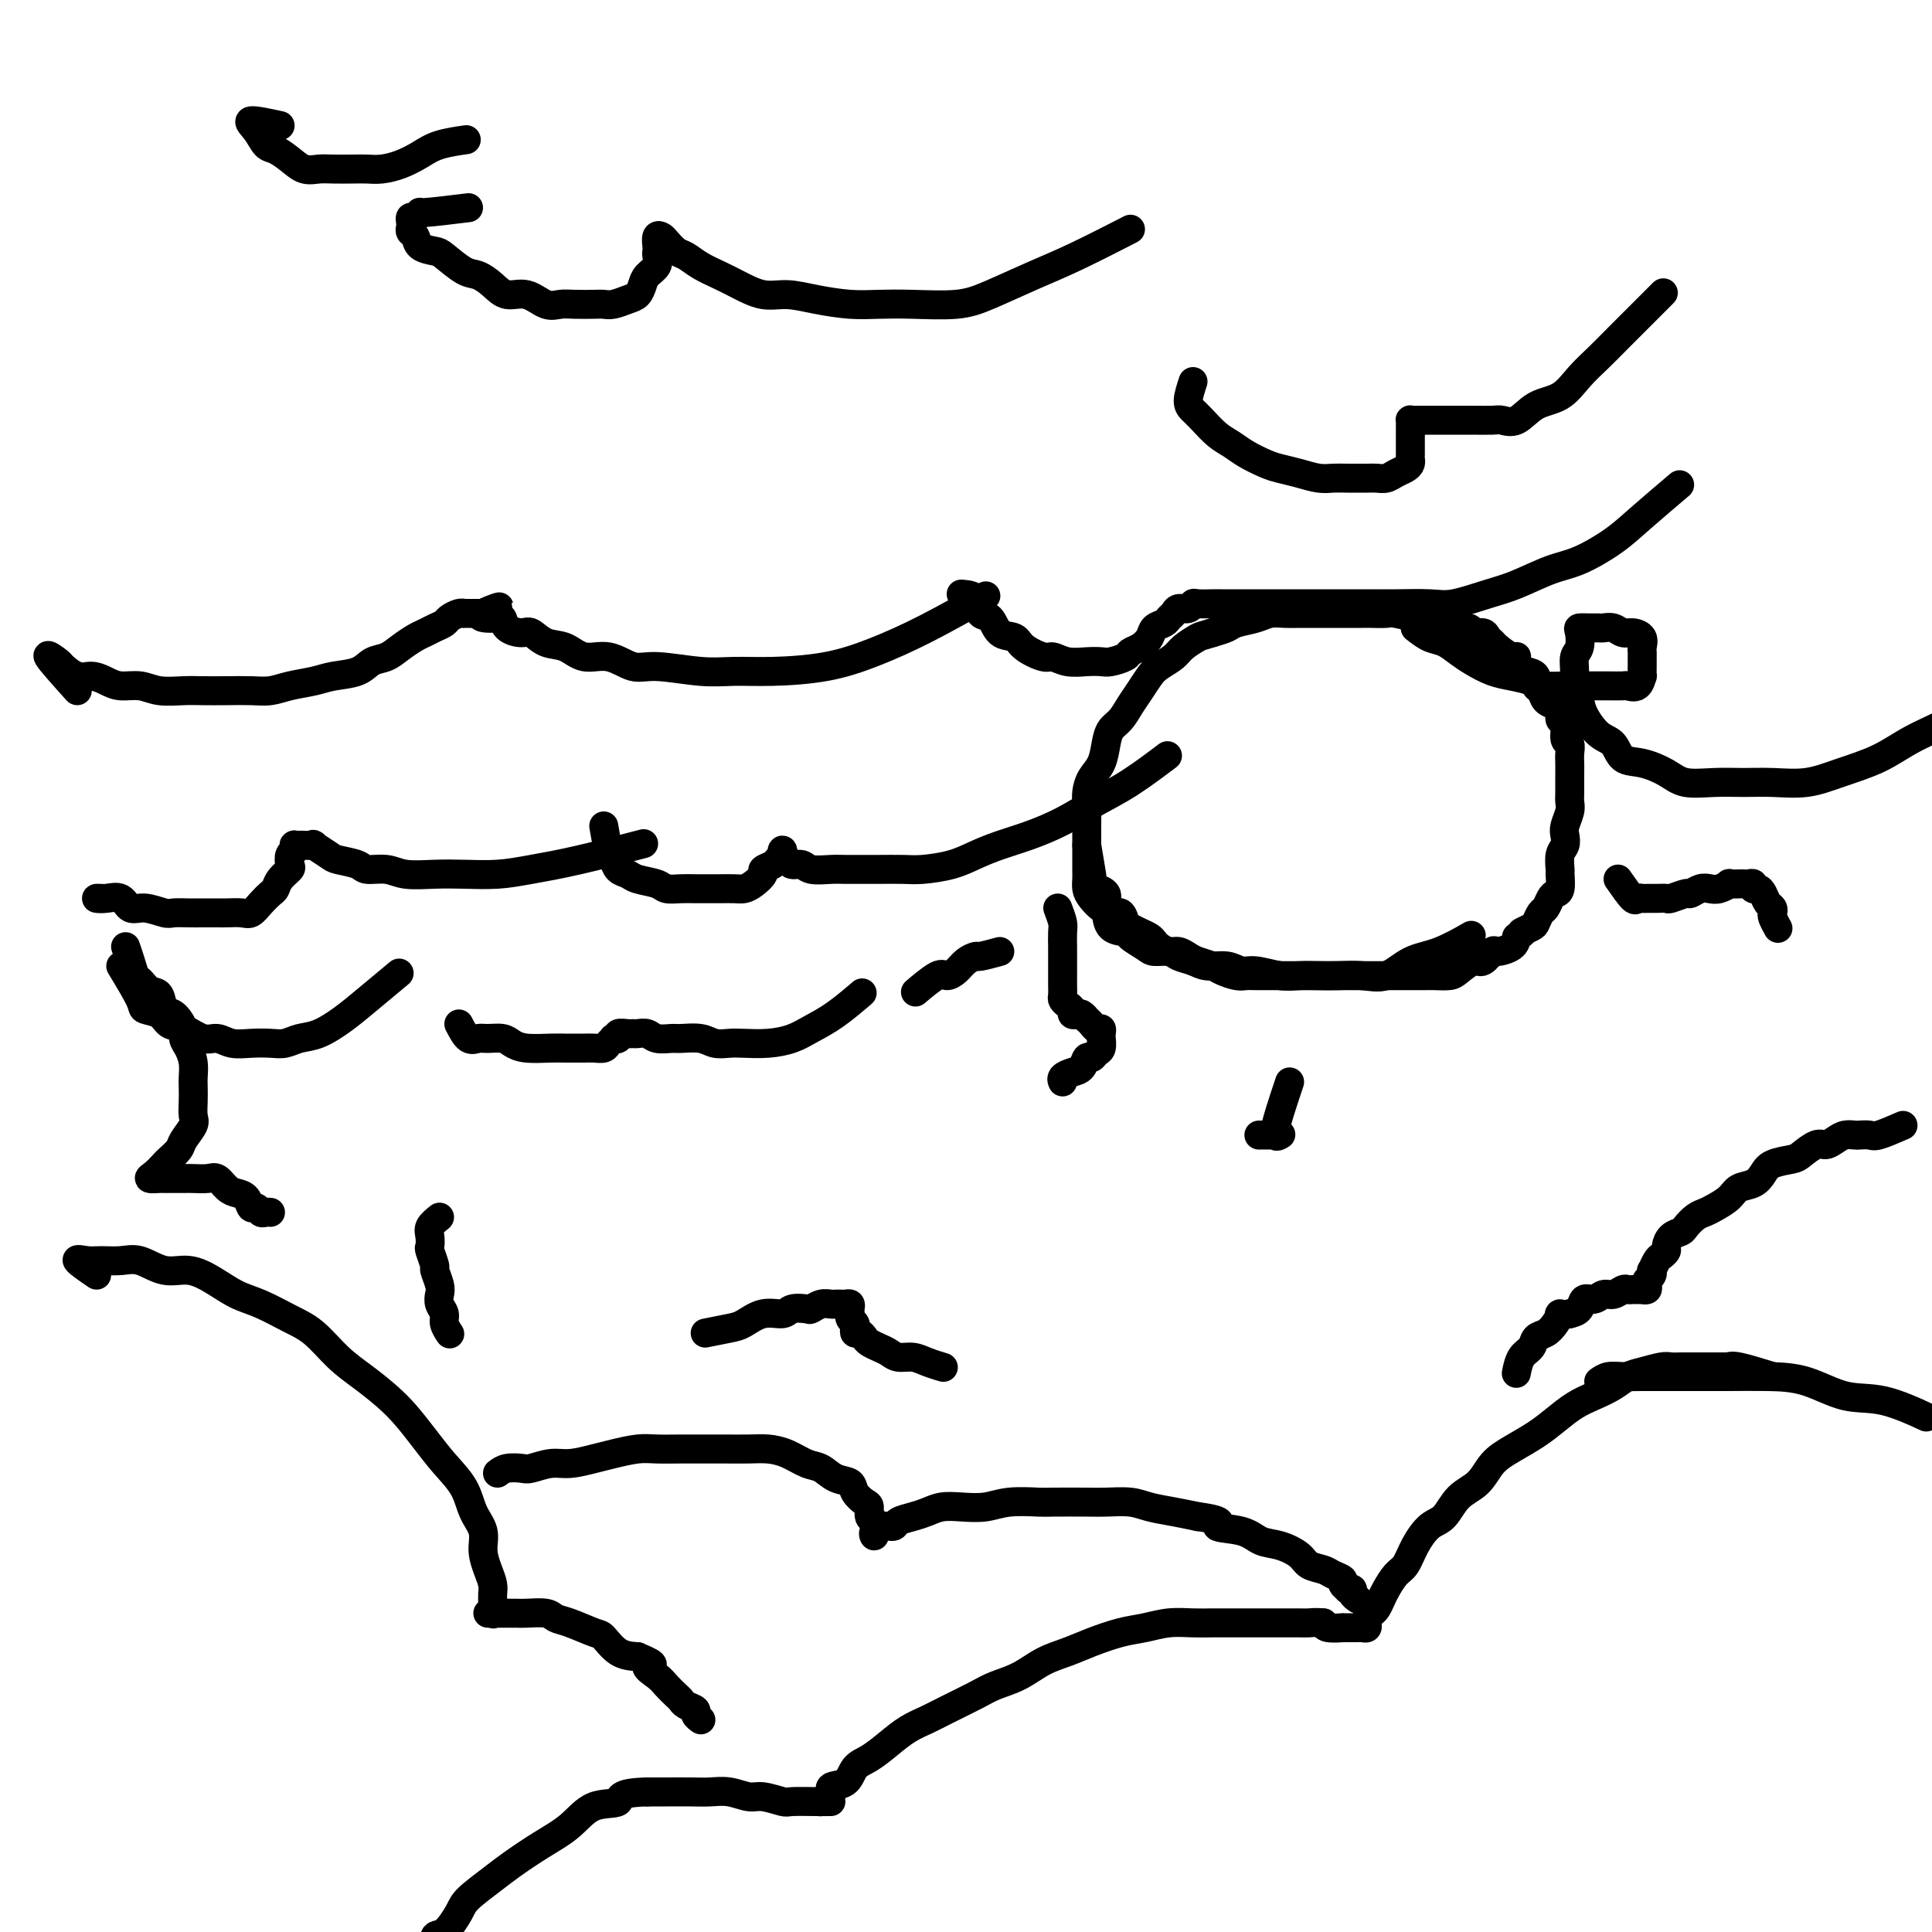 <svg viewBox='0 0 400 400' version='1.1' xmlns='http://www.w3.org/2000/svg' xmlns:xlink='http://www.w3.org/1999/xlink'><g fill='none' stroke='#000000' stroke-width='6' stroke-linecap='round' stroke-linejoin='round'><path d='M16,143c-2.751,-3.058 -5.503,-6.116 -6,-7c-0.497,-0.884 1.259,0.407 2,1c0.741,0.593 0.466,0.489 1,1c0.534,0.511 1.879,1.639 3,2c1.121,0.361 2.020,-0.043 3,0c0.980,0.043 2.040,0.533 3,1c0.960,0.467 1.820,0.910 3,1c1.180,0.090 2.681,-0.172 4,0c1.319,0.172 2.456,0.778 4,1c1.544,0.222 3.494,0.060 5,0c1.506,-0.060 2.568,-0.019 4,0c1.432,0.019 3.233,0.016 5,0c1.767,-0.016 3.500,-0.046 5,0c1.500,0.046 2.769,0.168 4,0c1.231,-0.168 2.426,-0.626 4,-1c1.574,-0.374 3.527,-0.663 5,-1c1.473,-0.337 2.466,-0.723 4,-1c1.534,-0.277 3.608,-0.445 5,-1c1.392,-0.555 2.102,-1.497 3,-2c0.898,-0.503 1.983,-0.569 3,-1c1.017,-0.431 1.964,-1.229 3,-2c1.036,-0.771 2.160,-1.516 3,-2c0.840,-0.484 1.394,-0.708 2,-1c0.606,-0.292 1.262,-0.653 2,-1c0.738,-0.347 1.556,-0.682 2,-1c0.444,-0.318 0.514,-0.621 1,-1c0.486,-0.379 1.387,-0.834 2,-1c0.613,-0.166 0.938,-0.045 1,0c0.062,0.045 -0.137,0.012 0,0c0.137,-0.012 0.611,-0.003 1,0c0.389,0.003 0.692,0.001 1,0c0.308,-0.001 0.621,-0.000 1,0c0.379,0.000 0.822,0.000 1,0c0.178,-0.000 0.089,-0.000 0,0'/><path d='M100,127c6.717,-2.543 1.508,-0.902 0,0c-1.508,0.902 0.683,1.063 2,1c1.317,-0.063 1.758,-0.349 2,0c0.242,0.349 0.283,1.335 1,2c0.717,0.665 2.108,1.009 3,1c0.892,-0.009 1.283,-0.373 2,0c0.717,0.373 1.759,1.481 3,2c1.241,0.519 2.680,0.450 4,1c1.320,0.550 2.522,1.720 4,2c1.478,0.280 3.232,-0.332 5,0c1.768,0.332 3.549,1.606 5,2c1.451,0.394 2.573,-0.092 5,0c2.427,0.092 6.161,0.763 9,1c2.839,0.237 4.784,0.040 7,0c2.216,-0.040 4.704,0.076 8,0c3.296,-0.076 7.400,-0.344 11,-1c3.600,-0.656 6.697,-1.702 10,-3c3.303,-1.298 6.812,-2.850 11,-5c4.188,-2.150 9.054,-4.900 11,-6c1.946,-1.100 0.973,-0.550 0,0'/><path d='M97,43c-3.713,0.455 -7.426,0.909 -9,1c-1.574,0.091 -1.010,-0.183 -1,0c0.010,0.183 -0.534,0.823 -1,1c-0.466,0.177 -0.853,-0.108 -1,0c-0.147,0.108 -0.052,0.610 0,1c0.052,0.390 0.063,0.668 0,1c-0.063,0.332 -0.199,0.717 0,1c0.199,0.283 0.731,0.465 1,1c0.269,0.535 0.273,1.424 1,2c0.727,0.576 2.176,0.839 3,1c0.824,0.161 1.024,0.219 2,1c0.976,0.781 2.728,2.284 4,3c1.272,0.716 2.062,0.644 3,1c0.938,0.356 2.022,1.139 3,2c0.978,0.861 1.849,1.800 3,2c1.151,0.200 2.581,-0.339 4,0c1.419,0.339 2.828,1.555 4,2c1.172,0.445 2.109,0.120 3,0c0.891,-0.120 1.737,-0.035 3,0c1.263,0.035 2.944,0.021 4,0c1.056,-0.021 1.488,-0.050 2,0c0.512,0.050 1.106,0.179 2,0c0.894,-0.179 2.089,-0.667 3,-1c0.911,-0.333 1.536,-0.513 2,-1c0.464,-0.487 0.765,-1.283 1,-2c0.235,-0.717 0.403,-1.357 1,-2c0.597,-0.643 1.623,-1.290 2,-2c0.377,-0.710 0.104,-1.483 0,-2c-0.104,-0.517 -0.040,-0.778 0,-1c0.040,-0.222 0.055,-0.406 0,-1c-0.055,-0.594 -0.181,-1.597 0,-2c0.181,-0.403 0.669,-0.207 1,0c0.331,0.207 0.503,0.426 1,1c0.497,0.574 1.317,1.504 2,2c0.683,0.496 1.227,0.557 2,1c0.773,0.443 1.773,1.267 3,2c1.227,0.733 2.682,1.376 4,2c1.318,0.624 2.501,1.229 4,2c1.499,0.771 3.316,1.709 5,2c1.684,0.291 3.237,-0.066 5,0c1.763,0.066 3.737,0.555 6,1c2.263,0.445 4.814,0.847 7,1c2.186,0.153 4.007,0.057 6,0c1.993,-0.057 4.158,-0.074 7,0c2.842,0.074 6.360,0.240 9,0c2.640,-0.240 4.401,-0.885 7,-2c2.599,-1.115 6.037,-2.701 9,-4c2.963,-1.299 5.452,-2.311 9,-4c3.548,-1.689 8.157,-4.054 10,-5c1.843,-0.946 0.922,-0.473 0,0'/><path d='M199,123c1.205,0.090 2.410,0.180 3,1c0.590,0.820 0.565,2.369 1,3c0.435,0.631 1.332,0.345 2,1c0.668,0.655 1.109,2.251 2,3c0.891,0.749 2.233,0.649 3,1c0.767,0.351 0.960,1.152 2,2c1.040,0.848 2.926,1.744 4,2c1.074,0.256 1.336,-0.127 2,0c0.664,0.127 1.730,0.763 3,1c1.270,0.237 2.745,0.074 4,0c1.255,-0.074 2.289,-0.061 3,0c0.711,0.061 1.097,0.168 2,0c0.903,-0.168 2.321,-0.612 3,-1c0.679,-0.388 0.620,-0.720 1,-1c0.380,-0.280 1.201,-0.509 2,-1c0.799,-0.491 1.576,-1.245 2,-2c0.424,-0.755 0.494,-1.513 1,-2c0.506,-0.487 1.449,-0.704 2,-1c0.551,-0.296 0.711,-0.672 1,-1c0.289,-0.328 0.705,-0.610 1,-1c0.295,-0.390 0.467,-0.889 1,-1c0.533,-0.111 1.426,0.166 2,0c0.574,-0.166 0.829,-0.777 1,-1c0.171,-0.223 0.256,-0.060 1,0c0.744,0.060 2.146,0.016 3,0c0.854,-0.016 1.162,-0.004 2,0c0.838,0.004 2.208,0.001 3,0c0.792,-0.001 1.008,-0.000 2,0c0.992,0.000 2.760,0.000 4,0c1.240,-0.000 1.952,-0.000 3,0c1.048,0.000 2.433,0.000 4,0c1.567,-0.000 3.315,-0.000 5,0c1.685,0.000 3.308,0.002 5,0c1.692,-0.002 3.452,-0.007 5,0c1.548,0.007 2.883,0.025 5,0c2.117,-0.025 5.016,-0.094 7,0c1.984,0.094 3.052,0.350 5,0c1.948,-0.350 4.775,-1.307 7,-2c2.225,-0.693 3.848,-1.123 6,-2c2.152,-0.877 4.834,-2.201 7,-3c2.166,-0.799 3.818,-1.073 6,-2c2.182,-0.927 4.894,-2.506 7,-4c2.106,-1.494 3.605,-2.902 6,-5c2.395,-2.098 5.684,-4.885 7,-6c1.316,-1.115 0.658,-0.557 0,0'/><path d='M247,79c-0.494,1.504 -0.989,3.008 -1,4c-0.011,0.992 0.460,1.473 1,2c0.540,0.527 1.149,1.101 2,2c0.851,0.899 1.945,2.125 3,3c1.055,0.875 2.070,1.400 3,2c0.930,0.600 1.775,1.275 3,2c1.225,0.725 2.831,1.501 4,2c1.169,0.499 1.900,0.722 3,1c1.100,0.278 2.567,0.610 4,1c1.433,0.390 2.831,0.836 4,1c1.169,0.164 2.109,0.045 3,0c0.891,-0.045 1.733,-0.015 3,0c1.267,0.015 2.959,0.015 4,0c1.041,-0.015 1.431,-0.045 2,0c0.569,0.045 1.315,0.167 2,0c0.685,-0.167 1.308,-0.621 2,-1c0.692,-0.379 1.453,-0.684 2,-1c0.547,-0.316 0.879,-0.645 1,-1c0.121,-0.355 0.033,-0.738 0,-1c-0.033,-0.262 -0.009,-0.403 0,-1c0.009,-0.597 0.002,-1.651 0,-2c-0.002,-0.349 -0.000,0.008 0,0c0.000,-0.008 -0.000,-0.380 0,-1c0.000,-0.620 0.002,-1.487 0,-2c-0.002,-0.513 -0.009,-0.673 0,-1c0.009,-0.327 0.032,-0.820 0,-1c-0.032,-0.180 -0.119,-0.048 0,0c0.119,0.048 0.445,0.013 1,0c0.555,-0.013 1.340,-0.004 2,0c0.660,0.004 1.196,0.001 2,0c0.804,-0.001 1.877,-0.001 3,0c1.123,0.001 2.295,0.003 3,0c0.705,-0.003 0.942,-0.011 2,0c1.058,0.011 2.936,0.041 4,0c1.064,-0.041 1.312,-0.152 2,0c0.688,0.152 1.814,0.568 3,0c1.186,-0.568 2.430,-2.121 4,-3c1.570,-0.879 3.465,-1.084 5,-2c1.535,-0.916 2.710,-2.544 4,-4c1.290,-1.456 2.697,-2.741 4,-4c1.303,-1.259 2.504,-2.492 4,-4c1.496,-1.508 3.287,-3.291 5,-5c1.713,-1.709 3.346,-3.346 4,-4c0.654,-0.654 0.327,-0.327 0,0'/><path d='M293,130c1.002,0.780 2.004,1.561 3,2c0.996,0.439 1.988,0.537 3,1c1.012,0.463 2.046,1.290 3,2c0.954,0.710 1.829,1.304 3,2c1.171,0.696 2.638,1.493 4,2c1.362,0.507 2.619,0.724 4,1c1.381,0.276 2.887,0.610 4,1c1.113,0.390 1.834,0.837 3,1c1.166,0.163 2.778,0.044 4,0c1.222,-0.044 2.052,-0.012 3,0c0.948,0.012 2.012,0.005 3,0c0.988,-0.005 1.901,-0.009 3,0c1.099,0.009 2.386,0.032 3,0c0.614,-0.032 0.557,-0.120 1,0c0.443,0.120 1.387,0.446 2,0c0.613,-0.446 0.897,-1.664 1,-2c0.103,-0.336 0.027,0.209 0,0c-0.027,-0.209 -0.006,-1.173 0,-2c0.006,-0.827 -0.004,-1.518 0,-2c0.004,-0.482 0.023,-0.755 0,-1c-0.023,-0.245 -0.089,-0.462 0,-1c0.089,-0.538 0.332,-1.398 0,-2c-0.332,-0.602 -1.240,-0.946 -2,-1c-0.760,-0.054 -1.372,0.182 -2,0c-0.628,-0.182 -1.272,-0.781 -2,-1c-0.728,-0.219 -1.540,-0.058 -2,0c-0.460,0.058 -0.567,0.011 -1,0c-0.433,-0.011 -1.192,0.012 -2,0c-0.808,-0.012 -1.666,-0.061 -2,0c-0.334,0.061 -0.143,0.232 0,1c0.143,0.768 0.238,2.134 0,3c-0.238,0.866 -0.808,1.231 -1,2c-0.192,0.769 -0.004,1.943 0,3c0.004,1.057 -0.175,1.997 0,3c0.175,1.003 0.703,2.069 1,3c0.297,0.931 0.364,1.726 1,3c0.636,1.274 1.843,3.026 3,4c1.157,0.974 2.264,1.168 3,2c0.736,0.832 1.101,2.300 2,3c0.899,0.700 2.332,0.633 4,1c1.668,0.367 3.570,1.170 5,2c1.430,0.830 2.386,1.688 4,2c1.614,0.312 3.884,0.078 6,0c2.116,-0.078 4.077,-0.001 6,0c1.923,0.001 3.810,-0.075 6,0c2.190,0.075 4.685,0.300 7,0c2.315,-0.300 4.450,-1.124 7,-2c2.550,-0.876 5.514,-1.805 8,-3c2.486,-1.195 4.492,-2.657 7,-4c2.508,-1.343 5.518,-2.566 8,-4c2.482,-1.434 4.438,-3.078 7,-5c2.562,-1.922 5.732,-4.120 7,-5c1.268,-0.880 0.634,-0.440 0,0'/><path d='M21,186c-0.570,-0.017 -1.140,-0.034 -1,0c0.140,0.034 0.990,0.118 2,0c1.010,-0.118 2.181,-0.438 3,0c0.819,0.438 1.286,1.634 2,2c0.714,0.366 1.674,-0.098 3,0c1.326,0.098 3.017,0.758 4,1c0.983,0.242 1.260,0.065 2,0c0.740,-0.065 1.945,-0.018 3,0c1.055,0.018 1.959,0.006 3,0c1.041,-0.006 2.218,-0.007 3,0c0.782,0.007 1.169,0.023 2,0c0.831,-0.023 2.107,-0.085 3,0c0.893,0.085 1.404,0.318 2,0c0.596,-0.318 1.277,-1.189 2,-2c0.723,-0.811 1.486,-1.564 2,-2c0.514,-0.436 0.778,-0.554 1,-1c0.222,-0.446 0.403,-1.218 1,-2c0.597,-0.782 1.610,-1.572 2,-2c0.390,-0.428 0.156,-0.493 0,-1c-0.156,-0.507 -0.235,-1.456 0,-2c0.235,-0.544 0.782,-0.682 1,-1c0.218,-0.318 0.105,-0.817 0,-1c-0.105,-0.183 -0.203,-0.051 0,0c0.203,0.051 0.706,0.020 1,0c0.294,-0.020 0.380,-0.031 1,0c0.620,0.031 1.774,0.102 2,0c0.226,-0.102 -0.475,-0.377 0,0c0.475,0.377 2.125,1.406 3,2c0.875,0.594 0.973,0.751 2,1c1.027,0.249 2.983,0.589 4,1c1.017,0.411 1.095,0.895 2,1c0.905,0.105 2.638,-0.167 4,0c1.362,0.167 2.352,0.774 4,1c1.648,0.226 3.952,0.070 6,0c2.048,-0.070 3.840,-0.054 6,0c2.160,0.054 4.689,0.147 7,0c2.311,-0.147 4.403,-0.534 7,-1c2.597,-0.466 5.699,-1.010 10,-2c4.301,-0.990 9.800,-2.426 12,-3c2.200,-0.574 1.100,-0.287 0,0'/><path d='M125,171c0.326,1.941 0.651,3.882 1,5c0.349,1.118 0.720,1.413 1,2c0.280,0.587 0.469,1.468 1,2c0.531,0.532 1.405,0.717 2,1c0.595,0.283 0.910,0.664 2,1c1.090,0.336 2.953,0.626 4,1c1.047,0.374 1.276,0.832 2,1c0.724,0.168 1.941,0.045 3,0c1.059,-0.045 1.960,-0.011 3,0c1.040,0.011 2.217,0.001 3,0c0.783,-0.001 1.170,0.007 2,0c0.830,-0.007 2.101,-0.029 3,0c0.899,0.029 1.425,0.110 2,0c0.575,-0.110 1.201,-0.411 2,-1c0.799,-0.589 1.773,-1.467 2,-2c0.227,-0.533 -0.293,-0.722 0,-1c0.293,-0.278 1.398,-0.646 2,-1c0.602,-0.354 0.700,-0.695 1,-1c0.300,-0.305 0.800,-0.575 1,-1c0.200,-0.425 0.098,-1.005 0,-1c-0.098,0.005 -0.194,0.593 0,1c0.194,0.407 0.678,0.631 1,1c0.322,0.369 0.483,0.884 1,1c0.517,0.116 1.392,-0.165 2,0c0.608,0.165 0.951,0.776 2,1c1.049,0.224 2.805,0.060 4,0c1.195,-0.060 1.829,-0.015 3,0c1.171,0.015 2.879,0.002 4,0c1.121,-0.002 1.657,0.008 3,0c1.343,-0.008 3.495,-0.033 5,0c1.505,0.033 2.364,0.123 4,0c1.636,-0.123 4.049,-0.458 6,-1c1.951,-0.542 3.440,-1.292 5,-2c1.560,-0.708 3.190,-1.373 5,-2c1.810,-0.627 3.800,-1.216 6,-2c2.200,-0.784 4.612,-1.763 7,-3c2.388,-1.237 4.754,-2.734 7,-4c2.246,-1.266 4.374,-2.302 7,-4c2.626,-1.698 5.750,-4.056 7,-5c1.250,-0.944 0.625,-0.472 0,0'/><path d='M225,175c0.419,2.485 0.838,4.969 1,6c0.162,1.031 0.067,0.607 0,1c-0.067,0.393 -0.107,1.602 0,2c0.107,0.398 0.361,-0.014 1,0c0.639,0.014 1.663,0.455 2,1c0.337,0.545 -0.013,1.193 0,2c0.013,0.807 0.387,1.774 1,2c0.613,0.226 1.463,-0.290 2,0c0.537,0.290 0.760,1.387 1,2c0.240,0.613 0.497,0.741 1,1c0.503,0.259 1.251,0.648 2,1c0.749,0.352 1.499,0.668 2,1c0.501,0.332 0.753,0.680 1,1c0.247,0.320 0.488,0.610 1,1c0.512,0.390 1.296,0.878 2,1c0.704,0.122 1.328,-0.122 2,0c0.672,0.122 1.391,0.611 2,1c0.609,0.389 1.108,0.679 2,1c0.892,0.321 2.176,0.675 3,1c0.824,0.325 1.187,0.623 2,1c0.813,0.377 2.076,0.833 3,1c0.924,0.167 1.510,0.045 2,0c0.490,-0.045 0.882,-0.012 2,0c1.118,0.012 2.960,0.003 4,0c1.040,-0.003 1.279,-0.001 2,0c0.721,0.001 1.925,0.000 3,0c1.075,-0.000 2.020,-0.000 3,0c0.980,0.000 1.996,0.000 3,0c1.004,-0.000 1.997,-0.000 3,0c1.003,0.000 2.014,-0.000 3,0c0.986,0.000 1.945,0.000 3,0c1.055,-0.000 2.207,-0.000 3,0c0.793,0.000 1.228,0.000 2,0c0.772,-0.000 1.882,-0.002 3,0c1.118,0.002 2.243,0.006 3,0c0.757,-0.006 1.147,-0.024 2,0c0.853,0.024 2.169,0.090 3,0c0.831,-0.090 1.176,-0.335 2,-1c0.824,-0.665 2.126,-1.750 3,-2c0.874,-0.250 1.320,0.333 2,0c0.680,-0.333 1.595,-1.584 2,-2c0.405,-0.416 0.301,0.003 1,0c0.699,-0.003 2.200,-0.430 3,-1c0.800,-0.570 0.900,-1.285 1,-2'/><path d='M314,194c2.284,-1.412 0.993,-0.941 1,-1c0.007,-0.059 1.311,-0.649 2,-1c0.689,-0.351 0.762,-0.462 1,-1c0.238,-0.538 0.642,-1.504 1,-2c0.358,-0.496 0.670,-0.522 1,-1c0.330,-0.478 0.677,-1.407 1,-2c0.323,-0.593 0.621,-0.848 1,-1c0.379,-0.152 0.837,-0.201 1,-1c0.163,-0.799 0.030,-2.350 0,-3c-0.030,-0.650 0.044,-0.400 0,-1c-0.044,-0.600 -0.204,-2.051 0,-3c0.204,-0.949 0.773,-1.395 1,-2c0.227,-0.605 0.113,-1.369 0,-2c-0.113,-0.631 -0.227,-1.128 0,-2c0.227,-0.872 0.793,-2.121 1,-3c0.207,-0.879 0.056,-1.390 0,-2c-0.056,-0.610 -0.015,-1.318 0,-2c0.015,-0.682 0.005,-1.339 0,-2c-0.005,-0.661 -0.005,-1.327 0,-2c0.005,-0.673 0.017,-1.354 0,-2c-0.017,-0.646 -0.061,-1.257 0,-2c0.061,-0.743 0.227,-1.617 0,-2c-0.227,-0.383 -0.847,-0.274 -1,-1c-0.153,-0.726 0.163,-2.288 0,-3c-0.163,-0.712 -0.803,-0.576 -1,-1c-0.197,-0.424 0.048,-1.408 0,-2c-0.048,-0.592 -0.390,-0.792 -1,-1c-0.610,-0.208 -1.490,-0.423 -2,-1c-0.510,-0.577 -0.652,-1.515 -1,-2c-0.348,-0.485 -0.902,-0.516 -1,-1c-0.098,-0.484 0.260,-1.420 0,-2c-0.260,-0.580 -1.138,-0.803 -2,-1c-0.862,-0.197 -1.708,-0.367 -2,-1c-0.292,-0.633 -0.029,-1.727 0,-2c0.029,-0.273 -0.176,0.277 -1,0c-0.824,-0.277 -2.267,-1.379 -3,-2c-0.733,-0.621 -0.758,-0.759 -1,-1c-0.242,-0.241 -0.703,-0.585 -1,-1c-0.297,-0.415 -0.432,-0.900 -1,-1c-0.568,-0.100 -1.569,0.184 -2,0c-0.431,-0.184 -0.290,-0.838 -1,-1c-0.710,-0.162 -2.270,0.168 -3,0c-0.730,-0.168 -0.630,-0.833 -1,-1c-0.370,-0.167 -1.211,0.166 -2,0c-0.789,-0.166 -1.528,-0.829 -2,-1c-0.472,-0.171 -0.678,0.150 -2,0c-1.322,-0.150 -3.761,-0.772 -5,-1c-1.239,-0.228 -1.280,-0.061 -2,0c-0.720,0.061 -2.120,0.016 -3,0c-0.880,-0.016 -1.240,-0.004 -2,0c-0.760,0.004 -1.922,0.001 -3,0c-1.078,-0.001 -2.074,-0.001 -3,0c-0.926,0.001 -1.783,0.003 -3,0c-1.217,-0.003 -2.795,-0.012 -4,0c-1.205,0.012 -2.037,0.045 -3,0c-0.963,-0.045 -2.056,-0.167 -3,0c-0.944,0.167 -1.737,0.622 -3,1c-1.263,0.378 -2.994,0.679 -4,1c-1.006,0.321 -1.287,0.663 -2,1c-0.713,0.337 -1.856,0.668 -3,1'/><path d='M251,131c-2.375,0.749 -2.313,0.623 -3,1c-0.687,0.377 -2.123,1.259 -3,2c-0.877,0.741 -1.193,1.342 -2,2c-0.807,0.658 -2.103,1.373 -3,2c-0.897,0.627 -1.396,1.164 -2,2c-0.604,0.836 -1.314,1.969 -2,3c-0.686,1.031 -1.349,1.960 -2,3c-0.651,1.040 -1.291,2.193 -2,3c-0.709,0.807 -1.486,1.269 -2,2c-0.514,0.731 -0.765,1.731 -1,3c-0.235,1.269 -0.455,2.808 -1,4c-0.545,1.192 -1.414,2.037 -2,3c-0.586,0.963 -0.889,2.042 -1,3c-0.111,0.958 -0.030,1.793 0,3c0.030,1.207 0.008,2.784 0,4c-0.008,1.216 -0.003,2.069 0,3c0.003,0.931 0.003,1.940 0,3c-0.003,1.060 -0.008,2.172 0,3c0.008,0.828 0.030,1.372 0,2c-0.030,0.628 -0.112,1.342 0,2c0.112,0.658 0.419,1.262 1,2c0.581,0.738 1.435,1.611 2,2c0.565,0.389 0.841,0.293 1,1c0.159,0.707 0.201,2.218 1,3c0.799,0.782 2.353,0.836 3,1c0.647,0.164 0.385,0.439 1,1c0.615,0.561 2.107,1.407 3,2c0.893,0.593 1.186,0.934 2,1c0.814,0.066 2.150,-0.141 3,0c0.850,0.141 1.214,0.630 2,1c0.786,0.370 1.993,0.620 3,1c1.007,0.380 1.812,0.890 3,1c1.188,0.110 2.757,-0.181 4,0c1.243,0.181 2.159,0.833 3,1c0.841,0.167 1.606,-0.151 3,0c1.394,0.151 3.418,0.772 5,1c1.582,0.228 2.722,0.064 4,0c1.278,-0.064 2.693,-0.027 4,0c1.307,0.027 2.507,0.045 4,0c1.493,-0.045 3.280,-0.153 5,0c1.720,0.153 3.372,0.566 5,0c1.628,-0.566 3.230,-2.110 5,-3c1.770,-0.890 3.707,-1.124 6,-2c2.293,-0.876 4.941,-2.393 6,-3c1.059,-0.607 0.530,-0.303 0,0'/><path d='M335,182c1.180,1.691 2.360,3.381 3,4c0.640,0.619 0.739,0.165 1,0c0.261,-0.165 0.684,-0.043 1,0c0.316,0.043 0.526,0.008 1,0c0.474,-0.008 1.211,0.013 2,0c0.789,-0.013 1.629,-0.060 2,0c0.371,0.060 0.274,0.226 1,0c0.726,-0.226 2.277,-0.844 3,-1c0.723,-0.156 0.618,0.151 1,0c0.382,-0.151 1.249,-0.758 2,-1c0.751,-0.242 1.385,-0.117 2,0c0.615,0.117 1.212,0.228 2,0c0.788,-0.228 1.769,-0.793 2,-1c0.231,-0.207 -0.288,-0.057 0,0c0.288,0.057 1.383,0.019 2,0c0.617,-0.019 0.757,-0.020 1,0c0.243,0.020 0.590,0.060 1,0c0.410,-0.060 0.883,-0.219 1,0c0.117,0.219 -0.123,0.818 0,1c0.123,0.182 0.608,-0.053 1,0c0.392,0.053 0.693,0.394 1,1c0.307,0.606 0.622,1.476 1,2c0.378,0.524 0.820,0.701 1,1c0.180,0.299 0.100,0.719 0,1c-0.100,0.281 -0.219,0.422 0,1c0.219,0.578 0.777,1.594 1,2c0.223,0.406 0.112,0.203 0,0'/><path d='M219,188c0.423,1.130 0.845,2.260 1,3c0.155,0.740 0.041,1.090 0,2c-0.041,0.910 -0.011,2.379 0,3c0.011,0.621 0.003,0.394 0,1c-0.003,0.606 -0.002,2.046 0,3c0.002,0.954 0.003,1.421 0,2c-0.003,0.579 -0.011,1.268 0,2c0.011,0.732 0.041,1.506 0,2c-0.041,0.494 -0.151,0.707 0,1c0.151,0.293 0.565,0.666 1,1c0.435,0.334 0.891,0.629 1,1c0.109,0.371 -0.129,0.817 0,1c0.129,0.183 0.626,0.104 1,0c0.374,-0.104 0.625,-0.234 1,0c0.375,0.234 0.875,0.833 1,1c0.125,0.167 -0.124,-0.096 0,0c0.124,0.096 0.622,0.552 1,1c0.378,0.448 0.637,0.889 1,1c0.363,0.111 0.830,-0.107 1,0c0.170,0.107 0.043,0.539 0,1c-0.043,0.461 -0.000,0.951 0,1c0.000,0.049 -0.042,-0.342 0,0c0.042,0.342 0.167,1.419 0,2c-0.167,0.581 -0.625,0.666 -1,1c-0.375,0.334 -0.668,0.915 -1,1c-0.332,0.085 -0.702,-0.327 -1,0c-0.298,0.327 -0.525,1.394 -1,2c-0.475,0.606 -1.200,0.750 -2,1c-0.800,0.250 -1.677,0.606 -2,1c-0.323,0.394 -0.092,0.827 0,1c0.092,0.173 0.046,0.087 0,0'/><path d='M267,224c-1.379,4.113 -2.759,8.226 -3,10c-0.241,1.774 0.656,1.207 1,1c0.344,-0.207 0.133,-0.056 0,0c-0.133,0.056 -0.190,0.015 -1,0c-0.810,-0.015 -2.374,-0.004 -3,0c-0.626,0.004 -0.313,0.002 0,0'/><path d='M207,197c-1.626,0.439 -3.251,0.879 -4,1c-0.749,0.121 -0.621,-0.076 -1,0c-0.379,0.076 -1.265,0.424 -2,1c-0.735,0.576 -1.318,1.381 -2,2c-0.682,0.619 -1.461,1.053 -2,1c-0.539,-0.053 -0.837,-0.591 -2,0c-1.163,0.591 -3.189,2.312 -4,3c-0.811,0.688 -0.405,0.344 0,0'/><path d='M25,200c1.657,2.747 3.313,5.494 4,7c0.687,1.506 0.403,1.770 1,2c0.597,0.230 2.074,0.425 3,1c0.926,0.575 1.300,1.531 2,2c0.700,0.469 1.726,0.451 3,1c1.274,0.549 2.795,1.663 4,2c1.205,0.337 2.094,-0.105 3,0c0.906,0.105 1.831,0.757 3,1c1.169,0.243 2.583,0.078 4,0c1.417,-0.078 2.836,-0.068 4,0c1.164,0.068 2.072,0.194 3,0c0.928,-0.194 1.875,-0.708 3,-1c1.125,-0.292 2.429,-0.363 4,-1c1.571,-0.637 3.411,-1.841 5,-3c1.589,-1.159 2.928,-2.274 5,-4c2.072,-1.726 4.878,-4.065 6,-5c1.122,-0.935 0.561,-0.468 0,0'/><path d='M58,26c-2.600,-0.563 -5.199,-1.126 -6,-1c-0.801,0.126 0.197,0.941 1,2c0.803,1.059 1.412,2.361 2,3c0.588,0.639 1.157,0.616 2,1c0.843,0.384 1.962,1.175 3,2c1.038,0.825 1.996,1.685 3,2c1.004,0.315 2.053,0.085 3,0c0.947,-0.085 1.793,-0.025 3,0c1.207,0.025 2.777,0.015 4,0c1.223,-0.015 2.099,-0.035 3,0c0.901,0.035 1.825,0.125 3,0c1.175,-0.125 2.599,-0.464 4,-1c1.401,-0.536 2.778,-1.267 4,-2c1.222,-0.733 2.291,-1.467 4,-2c1.709,-0.533 4.060,-0.867 5,-1c0.940,-0.133 0.470,-0.067 0,0'/><path d='M367,285c-2.728,-0.845 -5.456,-1.691 -7,-2c-1.544,-0.309 -1.904,-0.083 -2,0c-0.096,0.083 0.074,0.022 0,0c-0.074,-0.022 -0.390,-0.006 -1,0c-0.610,0.006 -1.514,0.002 -2,0c-0.486,-0.002 -0.553,-0.000 -1,0c-0.447,0.000 -1.273,-0.001 -2,0c-0.727,0.001 -1.356,0.003 -2,0c-0.644,-0.003 -1.302,-0.013 -2,0c-0.698,0.013 -1.435,0.048 -2,0c-0.565,-0.048 -0.958,-0.178 -2,0c-1.042,0.178 -2.732,0.666 -4,1c-1.268,0.334 -2.113,0.515 -3,1c-0.887,0.485 -1.814,1.273 -3,2c-1.186,0.727 -2.631,1.391 -4,2c-1.369,0.609 -2.663,1.162 -4,2c-1.337,0.838 -2.716,1.961 -4,3c-1.284,1.039 -2.472,1.995 -4,3c-1.528,1.005 -3.395,2.059 -5,3c-1.605,0.941 -2.946,1.770 -4,3c-1.054,1.230 -1.819,2.863 -3,4c-1.181,1.137 -2.778,1.779 -4,3c-1.222,1.221 -2.070,3.022 -3,4c-0.930,0.978 -1.940,1.133 -3,2c-1.060,0.867 -2.168,2.444 -3,4c-0.832,1.556 -1.389,3.089 -2,4c-0.611,0.911 -1.277,1.200 -2,2c-0.723,0.800 -1.504,2.112 -2,3c-0.496,0.888 -0.708,1.351 -1,2c-0.292,0.649 -0.666,1.484 -1,2c-0.334,0.516 -0.628,0.713 -1,1c-0.372,0.287 -0.821,0.665 -1,1c-0.179,0.335 -0.088,0.626 0,1c0.088,0.374 0.173,0.832 0,1c-0.173,0.168 -0.604,0.045 -1,0c-0.396,-0.045 -0.758,-0.011 -1,0c-0.242,0.011 -0.366,0.000 -1,0c-0.634,-0.000 -1.778,0.010 -2,0c-0.222,-0.010 0.479,-0.041 0,0c-0.479,0.041 -2.137,0.155 -3,0c-0.863,-0.155 -0.932,-0.577 -1,-1'/><path d='M274,336c-1.696,-0.155 -2.434,-0.041 -3,0c-0.566,0.041 -0.958,0.011 -2,0c-1.042,-0.011 -2.732,-0.003 -4,0c-1.268,0.003 -2.112,0.001 -3,0c-0.888,-0.001 -1.818,-0.001 -3,0c-1.182,0.001 -2.615,0.003 -4,0c-1.385,-0.003 -2.721,-0.013 -4,0c-1.279,0.013 -2.501,0.048 -4,0c-1.499,-0.048 -3.274,-0.178 -5,0c-1.726,0.178 -3.402,0.666 -5,1c-1.598,0.334 -3.118,0.516 -5,1c-1.882,0.484 -4.124,1.271 -6,2c-1.876,0.729 -3.384,1.402 -5,2c-1.616,0.598 -3.338,1.123 -5,2c-1.662,0.877 -3.262,2.108 -5,3c-1.738,0.892 -3.612,1.446 -5,2c-1.388,0.554 -2.289,1.110 -4,2c-1.711,0.890 -4.232,2.115 -6,3c-1.768,0.885 -2.781,1.429 -4,2c-1.219,0.571 -2.643,1.169 -4,2c-1.357,0.831 -2.649,1.895 -4,3c-1.351,1.105 -2.763,2.250 -4,3c-1.237,0.750 -2.301,1.105 -3,2c-0.699,0.895 -1.034,2.331 -2,3c-0.966,0.669 -2.565,0.572 -3,1c-0.435,0.428 0.293,1.383 0,2c-0.293,0.617 -1.607,0.897 -2,1c-0.393,0.103 0.135,0.027 0,0c-0.135,-0.027 -0.932,-0.007 -1,0c-0.068,0.007 0.595,0.002 1,0c0.405,-0.002 0.553,0.001 1,0c0.447,-0.001 1.193,-0.004 1,0c-0.193,0.004 -1.324,0.016 -3,0c-1.676,-0.016 -3.897,-0.061 -5,0c-1.103,0.061 -1.089,0.226 -2,0c-0.911,-0.226 -2.749,-0.845 -4,-1c-1.251,-0.155 -1.916,0.155 -3,0c-1.084,-0.155 -2.586,-0.773 -4,-1c-1.414,-0.227 -2.740,-0.061 -4,0c-1.260,0.061 -2.455,0.016 -4,0c-1.545,-0.016 -3.442,-0.005 -5,0c-1.558,0.005 -2.779,0.002 -4,0'/><path d='M134,371c-6.686,0.135 -5.401,1.471 -6,2c-0.599,0.529 -3.081,0.251 -5,1c-1.919,0.749 -3.274,2.525 -5,4c-1.726,1.475 -3.823,2.647 -6,4c-2.177,1.353 -4.435,2.885 -6,4c-1.565,1.115 -2.437,1.812 -4,3c-1.563,1.188 -3.816,2.865 -5,4c-1.184,1.135 -1.298,1.727 -2,3c-0.702,1.273 -1.992,3.228 -3,4c-1.008,0.772 -1.733,0.362 -2,1c-0.267,0.638 -0.076,2.325 0,3c0.076,0.675 0.038,0.337 0,0'/><path d='M331,286c0.599,-0.423 1.198,-0.845 2,-1c0.802,-0.155 1.807,-0.041 3,0c1.193,0.041 2.574,0.011 4,0c1.426,-0.011 2.896,-0.002 5,0c2.104,0.002 4.843,-0.002 7,0c2.157,0.002 3.731,0.012 6,0c2.269,-0.012 5.233,-0.045 8,0c2.767,0.045 5.338,0.167 8,1c2.662,0.833 5.415,2.378 8,3c2.585,0.622 5.004,0.321 8,1c2.996,0.679 6.570,2.337 8,3c1.430,0.663 0.715,0.332 0,0'/><path d='M20,264c-1.852,-1.269 -3.704,-2.538 -4,-3c-0.296,-0.462 0.965,-0.116 2,0c1.035,0.116 1.844,0.002 3,0c1.156,-0.002 2.661,0.110 4,0c1.339,-0.110 2.514,-0.440 4,0c1.486,0.440 3.284,1.650 5,2c1.716,0.350 3.350,-0.160 5,0c1.650,0.160 3.315,0.988 5,2c1.685,1.012 3.391,2.206 5,3c1.609,0.794 3.122,1.187 5,2c1.878,0.813 4.123,2.044 6,3c1.877,0.956 3.387,1.637 5,3c1.613,1.363 3.330,3.410 5,5c1.670,1.590 3.292,2.724 5,4c1.708,1.276 3.501,2.692 5,4c1.499,1.308 2.705,2.506 4,4c1.295,1.494 2.680,3.284 4,5c1.320,1.716 2.573,3.357 4,5c1.427,1.643 3.026,3.286 4,5c0.974,1.714 1.322,3.499 2,5c0.678,1.501 1.684,2.720 2,4c0.316,1.280 -0.059,2.622 0,4c0.059,1.378 0.551,2.794 1,4c0.449,1.206 0.854,2.204 1,3c0.146,0.796 0.035,1.390 0,2c-0.035,0.610 0.008,1.235 0,2c-0.008,0.765 -0.067,1.669 0,2c0.067,0.331 0.258,0.089 0,0c-0.258,-0.089 -0.967,-0.024 -1,0c-0.033,0.024 0.608,0.007 1,0c0.392,-0.007 0.535,-0.003 1,0c0.465,0.003 1.251,0.004 2,0c0.749,-0.004 1.461,-0.013 2,0c0.539,0.013 0.904,0.049 2,0c1.096,-0.049 2.922,-0.184 4,0c1.078,0.184 1.407,0.687 2,1c0.593,0.313 1.449,0.438 3,1c1.551,0.562 3.797,1.563 5,2c1.203,0.437 1.362,0.310 2,1c0.638,0.690 1.754,2.197 3,3c1.246,0.803 2.623,0.901 4,1'/><path d='M132,343c4.997,2.058 2.491,1.703 2,2c-0.491,0.297 1.033,1.245 2,2c0.967,0.755 1.377,1.316 2,2c0.623,0.684 1.458,1.493 2,2c0.542,0.507 0.790,0.714 1,1c0.210,0.286 0.382,0.651 1,1c0.618,0.349 1.682,0.682 2,1c0.318,0.318 -0.111,0.621 0,1c0.111,0.379 0.761,0.833 1,1c0.239,0.167 0.068,0.048 0,0c-0.068,-0.048 -0.034,-0.024 0,0'/><path d='M103,305c0.540,-0.414 1.080,-0.828 2,-1c0.920,-0.172 2.220,-0.102 3,0c0.780,0.102 1.039,0.235 2,0c0.961,-0.235 2.623,-0.837 4,-1c1.377,-0.163 2.467,0.114 4,0c1.533,-0.114 3.507,-0.619 5,-1c1.493,-0.381 2.503,-0.638 4,-1c1.497,-0.362 3.480,-0.829 5,-1c1.520,-0.171 2.577,-0.046 4,0c1.423,0.046 3.213,0.012 5,0c1.787,-0.012 3.573,-0.001 5,0c1.427,0.001 2.496,-0.007 4,0c1.504,0.007 3.441,0.028 5,0c1.559,-0.028 2.738,-0.106 4,0c1.262,0.106 2.608,0.395 4,1c1.392,0.605 2.830,1.527 4,2c1.170,0.473 2.071,0.498 3,1c0.929,0.502 1.885,1.481 3,2c1.115,0.519 2.389,0.577 3,1c0.611,0.423 0.560,1.212 1,2c0.440,0.788 1.372,1.574 2,2c0.628,0.426 0.953,0.492 1,1c0.047,0.508 -0.184,1.459 0,2c0.184,0.541 0.782,0.671 1,1c0.218,0.329 0.057,0.856 0,1c-0.057,0.144 -0.010,-0.095 0,0c0.010,0.095 -0.018,0.524 0,1c0.018,0.476 0.083,1.000 0,1c-0.083,-0.000 -0.315,-0.525 0,-1c0.315,-0.475 1.176,-0.901 2,-1c0.824,-0.099 1.613,0.127 2,0c0.387,-0.127 0.374,-0.609 1,-1c0.626,-0.391 1.892,-0.692 3,-1c1.108,-0.308 2.058,-0.622 3,-1c0.942,-0.378 1.878,-0.819 3,-1c1.122,-0.181 2.431,-0.101 4,0c1.569,0.101 3.396,0.223 5,0c1.604,-0.223 2.983,-0.792 5,-1c2.017,-0.208 4.672,-0.057 6,0c1.328,0.057 1.330,0.018 3,0c1.670,-0.018 5.009,-0.016 7,0c1.991,0.016 2.636,0.046 4,0c1.364,-0.046 3.448,-0.167 5,0c1.552,0.167 2.572,0.622 4,1c1.428,0.378 3.265,0.679 5,1c1.735,0.321 3.367,0.660 5,1'/><path d='M248,314c6.688,0.886 3.907,1.602 4,2c0.093,0.398 3.059,0.477 5,1c1.941,0.523 2.856,1.488 4,2c1.144,0.512 2.519,0.571 4,1c1.481,0.429 3.070,1.228 4,2c0.930,0.772 1.201,1.516 2,2c0.799,0.484 2.127,0.708 3,1c0.873,0.292 1.290,0.653 2,1c0.710,0.347 1.711,0.681 2,1c0.289,0.319 -0.134,0.624 0,1c0.134,0.376 0.824,0.822 1,1c0.176,0.178 -0.163,0.086 0,0c0.163,-0.086 0.827,-0.167 1,0c0.173,0.167 -0.146,0.584 0,1c0.146,0.416 0.756,0.833 1,1c0.244,0.167 0.122,0.083 0,0'/><path d='M394,233c-1.943,0.845 -3.886,1.690 -5,2c-1.114,0.310 -1.401,0.086 -2,0c-0.599,-0.086 -1.512,-0.033 -2,0c-0.488,0.033 -0.552,0.045 -1,0c-0.448,-0.045 -1.279,-0.149 -2,0c-0.721,0.149 -1.332,0.551 -2,1c-0.668,0.449 -1.394,0.946 -2,1c-0.606,0.054 -1.093,-0.334 -2,0c-0.907,0.334 -2.234,1.389 -3,2c-0.766,0.611 -0.972,0.779 -2,1c-1.028,0.221 -2.879,0.496 -4,1c-1.121,0.504 -1.511,1.238 -2,2c-0.489,0.762 -1.075,1.552 -2,2c-0.925,0.448 -2.187,0.553 -3,1c-0.813,0.447 -1.178,1.237 -2,2c-0.822,0.763 -2.103,1.500 -3,2c-0.897,0.500 -1.410,0.763 -2,1c-0.590,0.237 -1.258,0.449 -2,1c-0.742,0.551 -1.557,1.443 -2,2c-0.443,0.557 -0.514,0.780 -1,1c-0.486,0.220 -1.387,0.439 -2,1c-0.613,0.561 -0.939,1.465 -1,2c-0.061,0.535 0.141,0.703 0,1c-0.141,0.297 -0.625,0.724 -1,1c-0.375,0.276 -0.640,0.403 -1,1c-0.360,0.597 -0.815,1.665 -1,2c-0.185,0.335 -0.101,-0.064 0,0c0.101,0.064 0.219,0.592 0,1c-0.219,0.408 -0.776,0.698 -1,1c-0.224,0.302 -0.116,0.617 0,1c0.116,0.383 0.238,0.835 0,1c-0.238,0.165 -0.838,0.045 -1,0c-0.162,-0.045 0.112,-0.013 0,0c-0.112,0.013 -0.610,0.008 -1,0c-0.390,-0.008 -0.671,-0.017 -1,0c-0.329,0.017 -0.707,0.061 -1,0c-0.293,-0.061 -0.502,-0.228 -1,0c-0.498,0.228 -1.284,0.852 -2,1c-0.716,0.148 -1.360,-0.181 -2,0c-0.640,0.181 -1.275,0.873 -2,1c-0.725,0.127 -1.541,-0.312 -2,0c-0.459,0.312 -0.560,1.375 -1,2c-0.440,0.625 -1.220,0.813 -2,1'/><path d='M325,272c-2.892,0.682 -2.122,-0.112 -2,0c0.122,0.112 -0.405,1.131 -1,2c-0.595,0.869 -1.259,1.589 -2,2c-0.741,0.411 -1.558,0.513 -2,1c-0.442,0.487 -0.510,1.357 -1,2c-0.490,0.643 -1.401,1.058 -2,2c-0.599,0.942 -0.885,2.412 -1,3c-0.115,0.588 -0.057,0.294 0,0'/><path d='M95,212c0.658,1.270 1.317,2.539 2,3c0.683,0.461 1.391,0.113 2,0c0.609,-0.113 1.118,0.008 2,0c0.882,-0.008 2.137,-0.146 3,0c0.863,0.146 1.333,0.575 2,1c0.667,0.425 1.530,0.846 3,1c1.470,0.154 3.548,0.041 5,0c1.452,-0.041 2.277,-0.010 3,0c0.723,0.010 1.345,-0.000 2,0c0.655,0.000 1.342,0.010 2,0c0.658,-0.010 1.285,-0.042 2,0c0.715,0.042 1.516,0.156 2,0c0.484,-0.156 0.650,-0.581 1,-1c0.350,-0.419 0.885,-0.830 1,-1c0.115,-0.170 -0.190,-0.098 0,0c0.190,0.098 0.876,0.223 1,0c0.124,-0.223 -0.314,-0.793 0,-1c0.314,-0.207 1.381,-0.052 2,0c0.619,0.052 0.789,-0.000 1,0c0.211,0.000 0.463,0.053 1,0c0.537,-0.053 1.358,-0.211 2,0c0.642,0.211 1.105,0.792 2,1c0.895,0.208 2.221,0.042 3,0c0.779,-0.042 1.011,0.041 2,0c0.989,-0.041 2.735,-0.207 4,0c1.265,0.207 2.050,0.785 3,1c0.950,0.215 2.066,0.066 3,0c0.934,-0.066 1.686,-0.049 3,0c1.314,0.049 3.190,0.132 5,0c1.810,-0.132 3.554,-0.477 5,-1c1.446,-0.523 2.594,-1.223 4,-2c1.406,-0.777 3.071,-1.632 5,-3c1.929,-1.368 4.123,-3.248 5,-4c0.877,-0.752 0.439,-0.376 0,0'/><path d='M146,276c1.865,-0.372 3.730,-0.744 5,-1c1.270,-0.256 1.945,-0.394 3,-1c1.055,-0.606 2.491,-1.678 4,-2c1.509,-0.322 3.089,0.106 4,0c0.911,-0.106 1.151,-0.746 2,-1c0.849,-0.254 2.307,-0.120 3,0c0.693,0.120 0.619,0.228 1,0c0.381,-0.228 1.215,-0.793 2,-1c0.785,-0.207 1.521,-0.056 2,0c0.479,0.056 0.703,0.018 1,0c0.297,-0.018 0.668,-0.015 1,0c0.332,0.015 0.625,0.042 1,0c0.375,-0.042 0.832,-0.152 1,0c0.168,0.152 0.049,0.566 0,1c-0.049,0.434 -0.027,0.890 0,1c0.027,0.110 0.059,-0.124 0,0c-0.059,0.124 -0.209,0.607 0,1c0.209,0.393 0.777,0.697 1,1c0.223,0.303 0.100,0.606 0,1c-0.100,0.394 -0.179,0.879 0,1c0.179,0.121 0.614,-0.123 1,0c0.386,0.123 0.721,0.611 1,1c0.279,0.389 0.500,0.678 1,1c0.500,0.322 1.277,0.678 2,1c0.723,0.322 1.392,0.612 2,1c0.608,0.388 1.155,0.875 2,1c0.845,0.125 1.989,-0.111 3,0c1.011,0.111 1.887,0.568 3,1c1.113,0.432 2.461,0.838 3,1c0.539,0.162 0.270,0.081 0,0'/><path d='M26,196c0.327,0.943 0.655,1.886 1,3c0.345,1.114 0.708,2.401 1,3c0.292,0.599 0.515,0.512 1,1c0.485,0.488 1.234,1.552 2,2c0.766,0.448 1.549,0.280 2,1c0.451,0.720 0.568,2.328 1,3c0.432,0.672 1.177,0.409 2,1c0.823,0.591 1.723,2.035 2,3c0.277,0.965 -0.069,1.451 0,2c0.069,0.549 0.555,1.161 1,2c0.445,0.839 0.851,1.905 1,3c0.149,1.095 0.042,2.217 0,3c-0.042,0.783 -0.018,1.225 0,2c0.018,0.775 0.031,1.884 0,3c-0.031,1.116 -0.106,2.239 0,3c0.106,0.761 0.394,1.158 0,2c-0.394,0.842 -1.471,2.127 -2,3c-0.529,0.873 -0.512,1.334 -1,2c-0.488,0.666 -1.482,1.537 -2,2c-0.518,0.463 -0.559,0.516 -1,1c-0.441,0.484 -1.281,1.398 -2,2c-0.719,0.602 -1.316,0.893 -1,1c0.316,0.107 1.544,0.029 2,0c0.456,-0.029 0.138,-0.010 1,0c0.862,0.010 2.902,0.009 4,0c1.098,-0.009 1.252,-0.027 2,0c0.748,0.027 2.088,0.100 3,0c0.912,-0.100 1.396,-0.373 2,0c0.604,0.373 1.328,1.391 2,2c0.672,0.609 1.293,0.808 2,1c0.707,0.192 1.499,0.377 2,1c0.501,0.623 0.712,1.684 1,2c0.288,0.316 0.652,-0.111 1,0c0.348,0.111 0.681,0.762 1,1c0.319,0.238 0.624,0.064 1,0c0.376,-0.064 0.822,-0.018 1,0c0.178,0.018 0.089,0.009 0,0'/><path d='M91,252c-0.843,0.678 -1.686,1.355 -2,2c-0.314,0.645 -0.099,1.256 0,2c0.099,0.744 0.083,1.621 0,2c-0.083,0.379 -0.232,0.262 0,1c0.232,0.738 0.846,2.333 1,3c0.154,0.667 -0.151,0.405 0,1c0.151,0.595 0.757,2.046 1,3c0.243,0.954 0.121,1.412 0,2c-0.121,0.588 -0.242,1.307 0,2c0.242,0.693 0.848,1.361 1,2c0.152,0.639 -0.152,1.249 0,2c0.152,0.751 0.758,1.643 1,2c0.242,0.357 0.121,0.178 0,0'/></g>
</svg>
